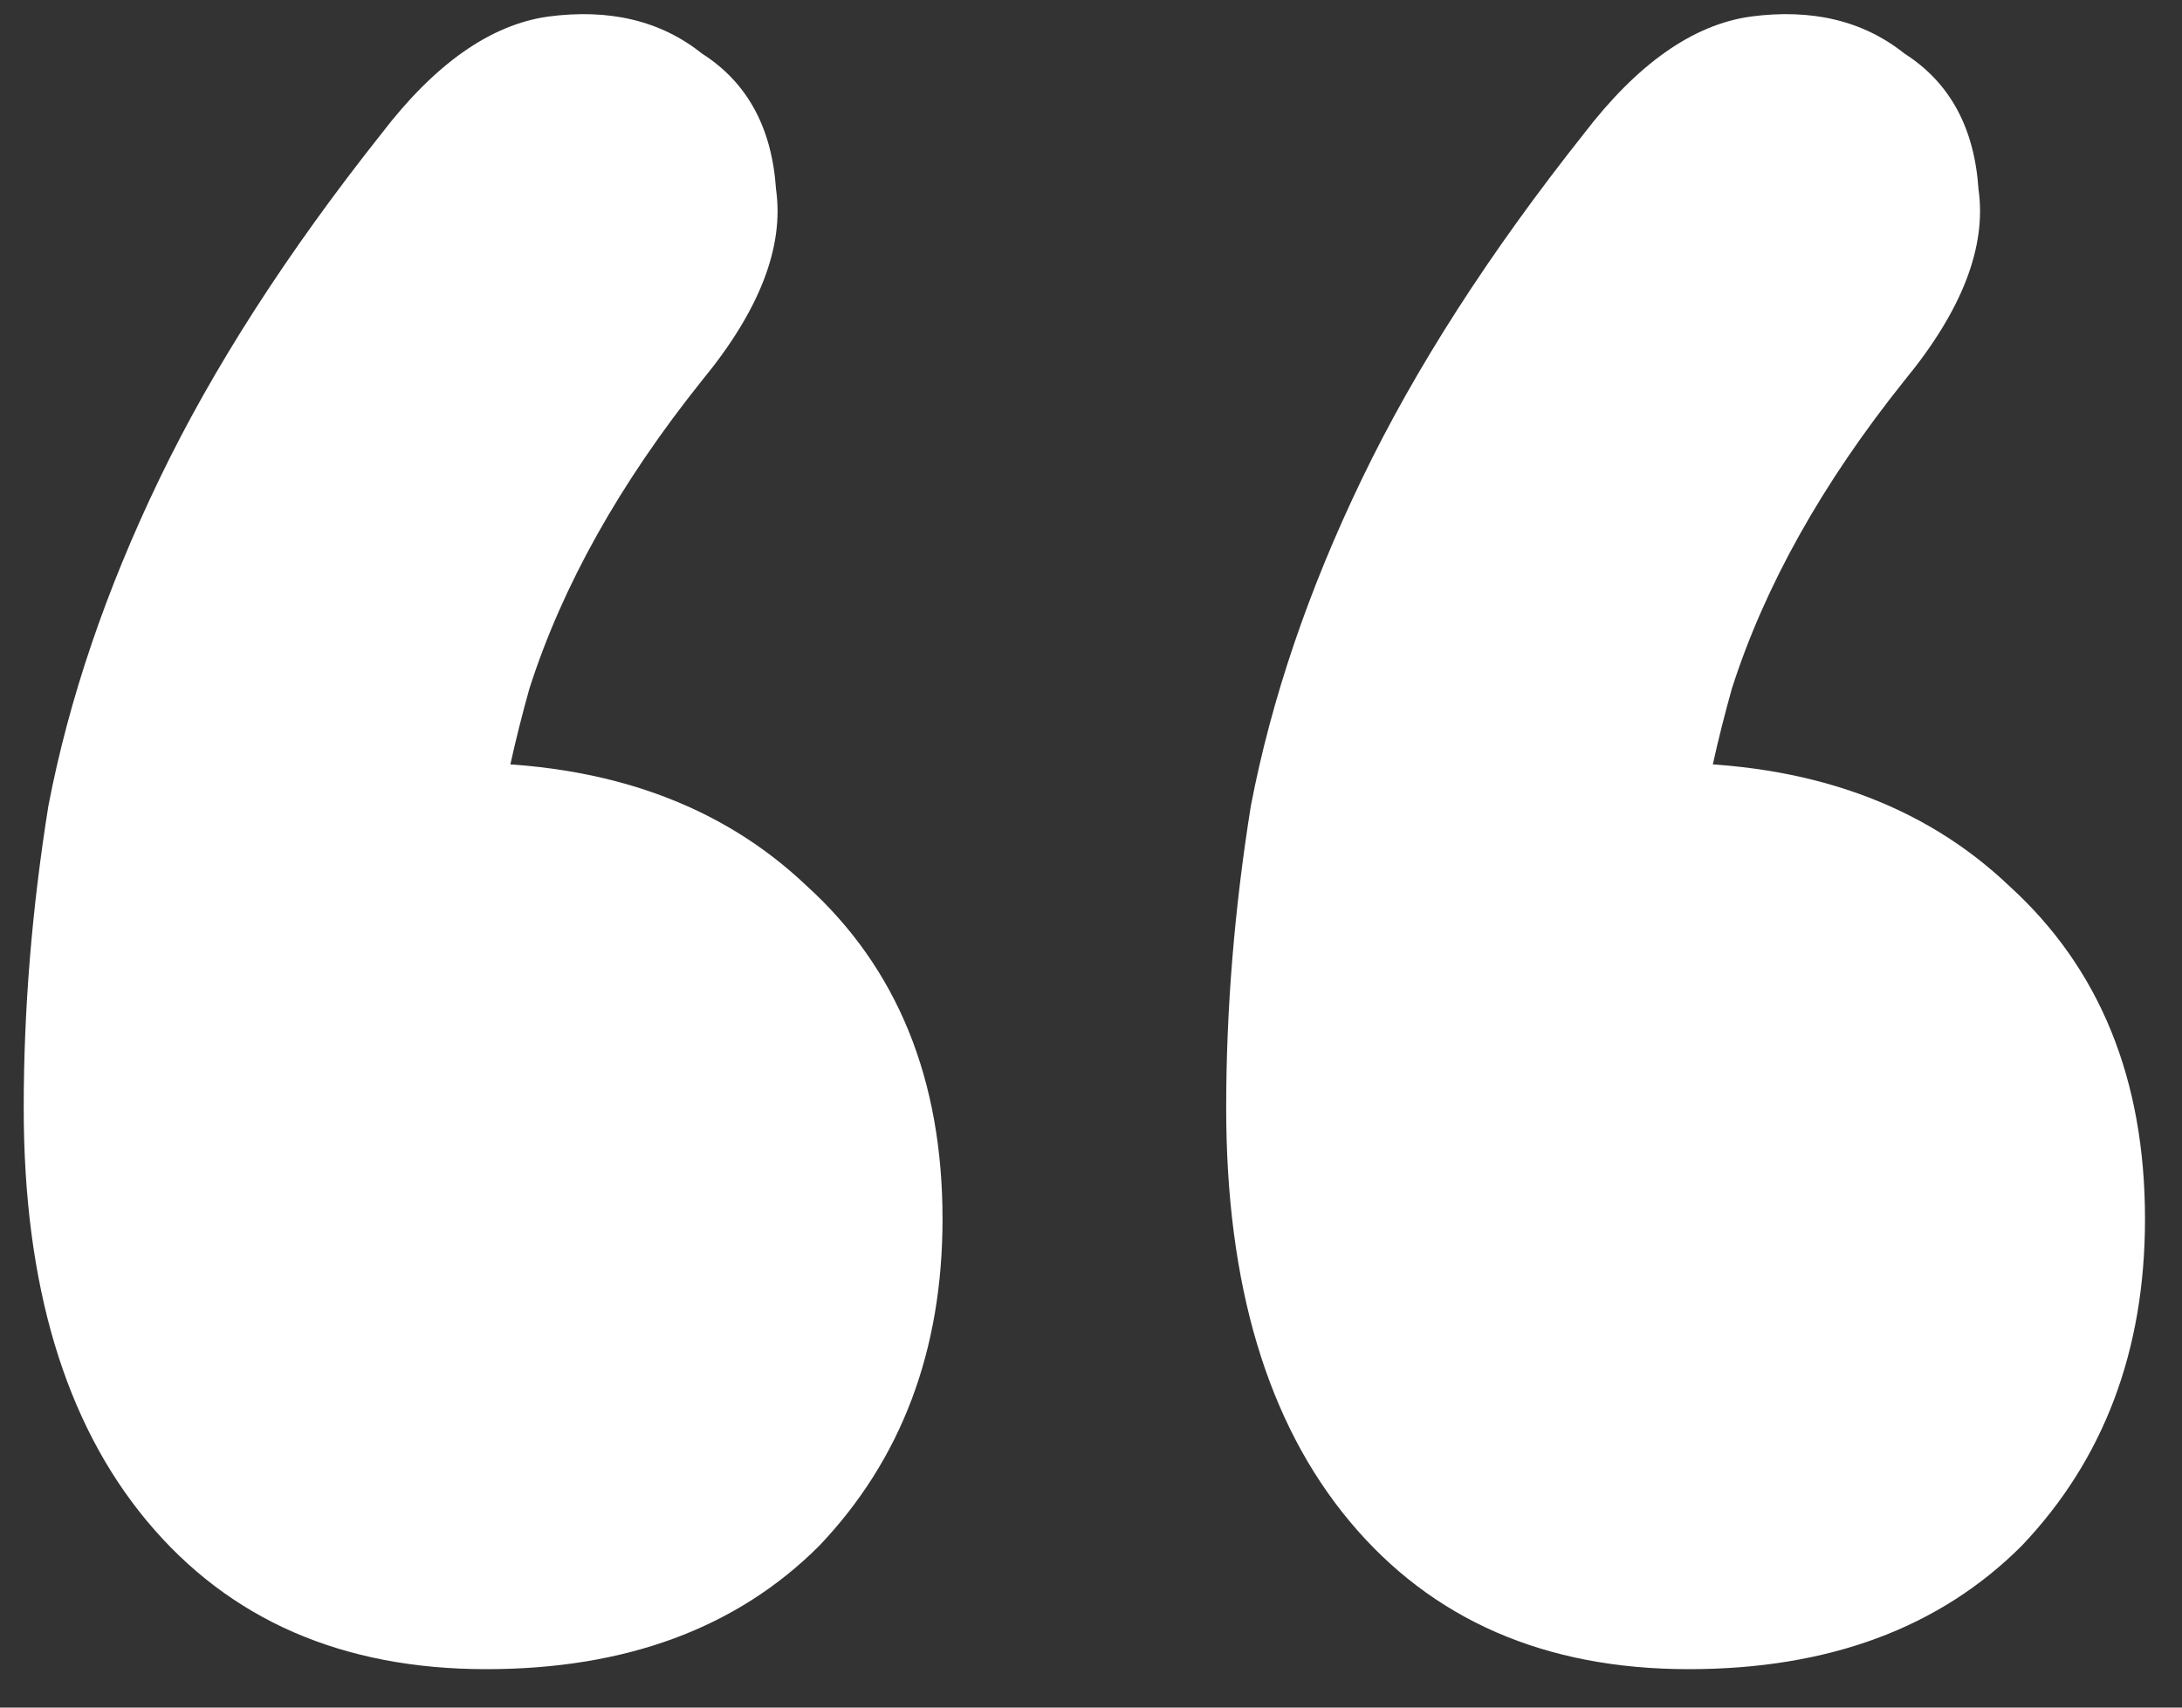 <svg xmlns="http://www.w3.org/2000/svg" width="46" height="36" viewBox="0 0 46 36" fill="none"><rect x="0" y="0" width="46" height="36" fill="#333333" stroke="none"/><path d="M8.04 2.82C9.167 1.347 10.337 0.523 11.55 0.35C12.85 0.177 13.933 0.437 14.8 1.13C15.753 1.737 16.273 2.69 16.36 3.99C16.533 5.203 16.013 6.547 14.8 8.02C13.067 10.187 11.853 12.353 11.16 14.52C10.553 16.687 10.25 18.637 10.25 20.37L9.73 16.08C12.763 16.08 15.19 16.947 17.01 18.68C18.917 20.413 19.87 22.753 19.87 25.7C19.87 28.473 19.003 30.77 17.27 32.59C15.537 34.323 13.197 35.19 10.25 35.19C7.217 35.19 4.833 34.15 3.1 32.07C1.367 29.99 0.5 27.087 0.5 23.36C0.5 21.28 0.673 19.157 1.02 16.99C1.453 14.737 2.233 12.44 3.36 10.1C4.487 7.76 6.047 5.333 8.04 2.82ZM33.39 2.82C34.517 1.347 35.687 0.523 36.9 0.35C38.2 0.177 39.283 0.437 40.15 1.13C41.103 1.737 41.623 2.69 41.71 3.99C41.883 5.203 41.363 6.547 40.15 8.02C38.417 10.187 37.203 12.353 36.51 14.52C35.903 16.687 35.6 18.637 35.6 20.37L35.08 16.08C38.113 16.08 40.54 16.947 42.36 18.68C44.267 20.413 45.22 22.753 45.22 25.7C45.22 28.473 44.353 30.77 42.62 32.59C40.887 34.323 38.547 35.19 35.6 35.19C32.567 35.19 30.183 34.15 28.45 32.07C26.717 29.99 25.85 27.087 25.85 23.36C25.85 21.28 26.023 19.157 26.37 16.99C26.803 14.737 27.583 12.44 28.71 10.1C29.837 7.76 31.397 5.333 33.39 2.82Z" fill="white"></path></svg>